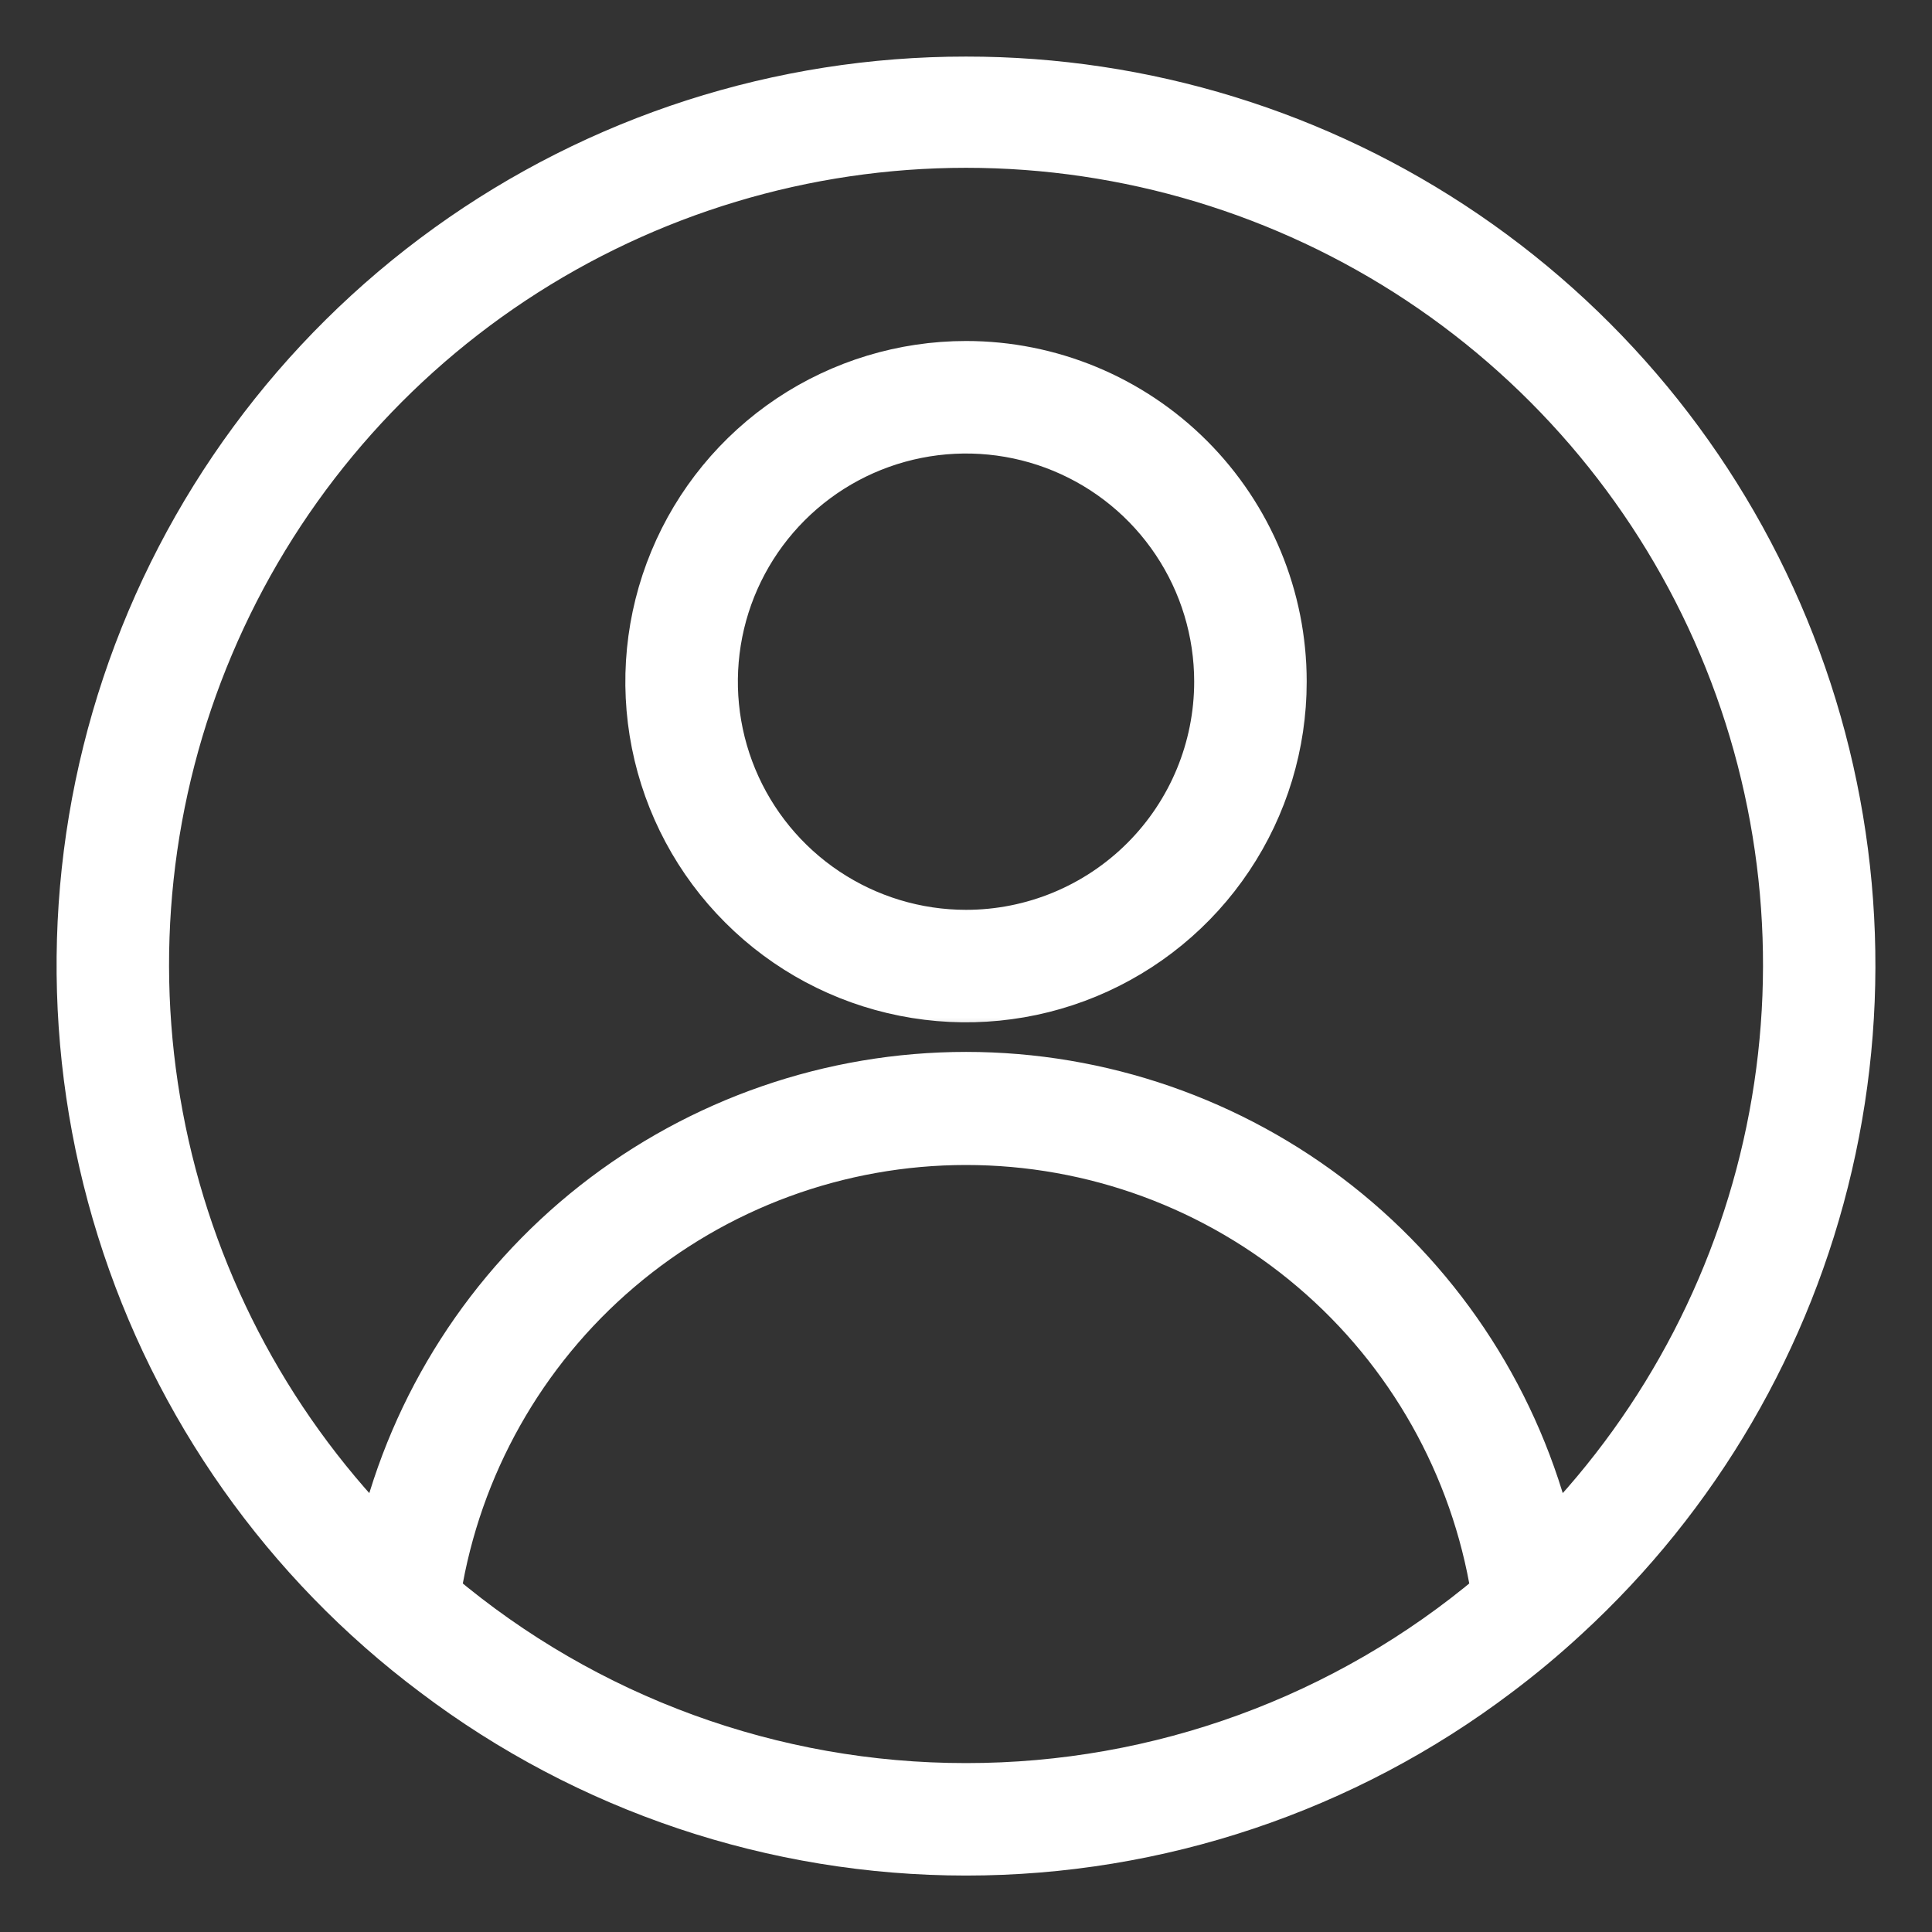 <svg width="28" height="28" viewBox="0 0 28 28" fill="none" xmlns="http://www.w3.org/2000/svg">
<rect x="0" y="0" width="28" height="28" fill="#333333" stroke="none"/>
<mask id="path-1-outside-1_283_1414" maskUnits="userSpaceOnUse" x="8.363" y="4.242" width="11" height="11" fill="black">
<rect fill="white" x="8.363" y="4.242" width="11" height="11"/>
<path d="M14.001 5.242C13.083 5.242 12.187 5.514 11.424 6.023C10.662 6.533 10.067 7.257 9.716 8.105C9.365 8.952 9.273 9.884 9.452 10.784C9.631 11.683 10.073 12.51 10.722 13.158C11.37 13.807 12.196 14.248 13.096 14.427C13.995 14.606 14.928 14.514 15.775 14.163C16.622 13.812 17.347 13.218 17.856 12.455C18.366 11.693 18.638 10.796 18.638 9.879C18.638 8.649 18.149 7.47 17.279 6.6C16.41 5.731 15.23 5.242 14.001 5.242ZM14.001 13.486C13.287 13.486 12.59 13.274 11.997 12.878C11.404 12.482 10.941 11.918 10.668 11.259C10.395 10.6 10.324 9.875 10.463 9.175C10.602 8.476 10.946 7.833 11.45 7.329C11.955 6.824 12.597 6.481 13.297 6.342C13.996 6.203 14.722 6.274 15.381 6.547C16.04 6.82 16.603 7.282 16.999 7.875C17.396 8.468 17.607 9.166 17.607 9.879C17.607 10.836 17.227 11.753 16.551 12.429C15.874 13.106 14.957 13.486 14.001 13.486Z"/>
</mask>
<path d="M14.001 5.242C13.083 5.242 12.187 5.514 11.424 6.023C10.662 6.533 10.067 7.257 9.716 8.105C9.365 8.952 9.273 9.884 9.452 10.784C9.631 11.683 10.073 12.51 10.722 13.158C11.37 13.807 12.196 14.248 13.096 14.427C13.995 14.606 14.928 14.514 15.775 14.163C16.622 13.812 17.347 13.218 17.856 12.455C18.366 11.693 18.638 10.796 18.638 9.879C18.638 8.649 18.149 7.47 17.279 6.6C16.41 5.731 15.23 5.242 14.001 5.242ZM14.001 13.486C13.287 13.486 12.59 13.274 11.997 12.878C11.404 12.482 10.941 11.918 10.668 11.259C10.395 10.6 10.324 9.875 10.463 9.175C10.602 8.476 10.946 7.833 11.45 7.329C11.955 6.824 12.597 6.481 13.297 6.342C13.996 6.203 14.722 6.274 15.381 6.547C16.04 6.82 16.603 7.282 16.999 7.875C17.396 8.468 17.607 9.166 17.607 9.879C17.607 10.836 17.227 11.753 16.551 12.429C15.874 13.106 14.957 13.486 14.001 13.486Z" fill="white"/>
<path d="M14.001 5.242C13.083 5.242 12.187 5.514 11.424 6.023C10.662 6.533 10.067 7.257 9.716 8.105C9.365 8.952 9.273 9.884 9.452 10.784C9.631 11.683 10.073 12.51 10.722 13.158C11.37 13.807 12.196 14.248 13.096 14.427C13.995 14.606 14.928 14.514 15.775 14.163C16.622 13.812 17.347 13.218 17.856 12.455C18.366 11.693 18.638 10.796 18.638 9.879C18.638 8.649 18.149 7.47 17.279 6.6C16.41 5.731 15.23 5.242 14.001 5.242ZM14.001 13.486C13.287 13.486 12.59 13.274 11.997 12.878C11.404 12.482 10.941 11.918 10.668 11.259C10.395 10.6 10.324 9.875 10.463 9.175C10.602 8.476 10.946 7.833 11.45 7.329C11.955 6.824 12.597 6.481 13.297 6.342C13.996 6.203 14.722 6.274 15.381 6.547C16.04 6.82 16.603 7.282 16.999 7.875C17.396 8.468 17.607 9.166 17.607 9.879C17.607 10.836 17.227 11.753 16.551 12.429C15.874 13.106 14.957 13.486 14.001 13.486Z" stroke="white" stroke-width="0.6" mask="url(#path-1-outside-1_283_1414)"/>
<mask id="path-2-outside-2_283_1414" maskUnits="userSpaceOnUse" x="0.12" y="0.12" width="28" height="28" fill="black">
<rect fill="white" x="0.12" y="0.12" width="28" height="28"/>
<path d="M14.001 1.12C11.298 1.118 8.663 1.966 6.47 3.545C4.277 5.124 2.637 7.354 1.781 9.917C0.926 12.481 0.9 15.248 1.706 17.828C2.512 20.407 4.109 22.668 6.272 24.288V24.288C8.497 25.971 11.211 26.882 14.001 26.882C16.79 26.882 19.504 25.971 21.729 24.288V24.288C22.073 24.03 22.402 23.755 22.717 23.464C24.627 21.71 25.962 19.421 26.547 16.895C27.133 14.37 26.942 11.726 26 9.311C25.058 6.896 23.408 4.822 21.267 3.36C19.126 1.898 16.593 1.118 14.001 1.12V1.12ZM14.001 25.852C11.212 25.854 8.513 24.868 6.382 23.069C6.675 21.26 7.602 19.613 8.998 18.425C10.394 17.236 12.167 16.584 14.001 16.584C15.834 16.584 17.607 17.236 19.003 18.425C20.399 19.613 21.326 21.26 21.619 23.069C19.488 24.868 16.789 25.854 14.001 25.852ZM22.502 22.239C22.041 20.331 20.953 18.634 19.411 17.419C17.869 16.206 15.963 15.545 14.001 15.545C12.038 15.545 10.132 16.206 8.59 17.419C7.048 18.634 5.96 20.331 5.499 22.239C3.876 20.568 2.782 18.456 2.353 16.167C1.924 13.878 2.178 11.513 3.086 9.368C3.993 7.223 5.512 5.392 7.453 4.105C9.394 2.819 11.671 2.132 14.001 2.132C16.329 2.132 18.607 2.819 20.548 4.105C22.489 5.392 24.009 7.223 24.916 9.368C25.823 11.513 26.077 13.878 25.648 16.167C25.219 18.456 24.125 20.568 22.502 22.239V22.239Z"/>
</mask>
<path d="M14.001 1.12C11.298 1.118 8.663 1.966 6.47 3.545C4.277 5.124 2.637 7.354 1.781 9.917C0.926 12.481 0.9 15.248 1.706 17.828C2.512 20.407 4.109 22.668 6.272 24.288V24.288C8.497 25.971 11.211 26.882 14.001 26.882C16.79 26.882 19.504 25.971 21.729 24.288V24.288C22.073 24.03 22.402 23.755 22.717 23.464C24.627 21.71 25.962 19.421 26.547 16.895C27.133 14.37 26.942 11.726 26 9.311C25.058 6.896 23.408 4.822 21.267 3.36C19.126 1.898 16.593 1.118 14.001 1.12V1.12ZM14.001 25.852C11.212 25.854 8.513 24.868 6.382 23.069C6.675 21.26 7.602 19.613 8.998 18.425C10.394 17.236 12.167 16.584 14.001 16.584C15.834 16.584 17.607 17.236 19.003 18.425C20.399 19.613 21.326 21.26 21.619 23.069C19.488 24.868 16.789 25.854 14.001 25.852ZM22.502 22.239C22.041 20.331 20.953 18.634 19.411 17.419C17.869 16.206 15.963 15.545 14.001 15.545C12.038 15.545 10.132 16.206 8.59 17.419C7.048 18.634 5.96 20.331 5.499 22.239C3.876 20.568 2.782 18.456 2.353 16.167C1.924 13.878 2.178 11.513 3.086 9.368C3.993 7.223 5.512 5.392 7.453 4.105C9.394 2.819 11.671 2.132 14.001 2.132C16.329 2.132 18.607 2.819 20.548 4.105C22.489 5.392 24.009 7.223 24.916 9.368C25.823 11.513 26.077 13.878 25.648 16.167C25.219 18.456 24.125 20.568 22.502 22.239V22.239Z" fill="white"/>
<path d="M14.001 1.12C11.298 1.118 8.663 1.966 6.47 3.545C4.277 5.124 2.637 7.354 1.781 9.917C0.926 12.481 0.9 15.248 1.706 17.828C2.512 20.407 4.109 22.668 6.272 24.288V24.288C8.497 25.971 11.211 26.882 14.001 26.882C16.79 26.882 19.504 25.971 21.729 24.288V24.288C22.073 24.03 22.402 23.755 22.717 23.464C24.627 21.71 25.962 19.421 26.547 16.895C27.133 14.37 26.942 11.726 26 9.311C25.058 6.896 23.408 4.822 21.267 3.36C19.126 1.898 16.593 1.118 14.001 1.12V1.12ZM14.001 25.852C11.212 25.854 8.513 24.868 6.382 23.069C6.675 21.26 7.602 19.613 8.998 18.425C10.394 17.236 12.167 16.584 14.001 16.584C15.834 16.584 17.607 17.236 19.003 18.425C20.399 19.613 21.326 21.26 21.619 23.069C19.488 24.868 16.789 25.854 14.001 25.852ZM22.502 22.239C22.041 20.331 20.953 18.634 19.411 17.419C17.869 16.206 15.963 15.545 14.001 15.545C12.038 15.545 10.132 16.206 8.59 17.419C7.048 18.634 5.96 20.331 5.499 22.239C3.876 20.568 2.782 18.456 2.353 16.167C1.924 13.878 2.178 11.513 3.086 9.368C3.993 7.223 5.512 5.392 7.453 4.105C9.394 2.819 11.671 2.132 14.001 2.132C16.329 2.132 18.607 2.819 20.548 4.105C22.489 5.392 24.009 7.223 24.916 9.368C25.823 11.513 26.077 13.878 25.648 16.167C25.219 18.456 24.125 20.568 22.502 22.239V22.239Z" stroke="white" stroke-width="0.6" mask="url(#path-2-outside-2_283_1414)"/>
</svg>
